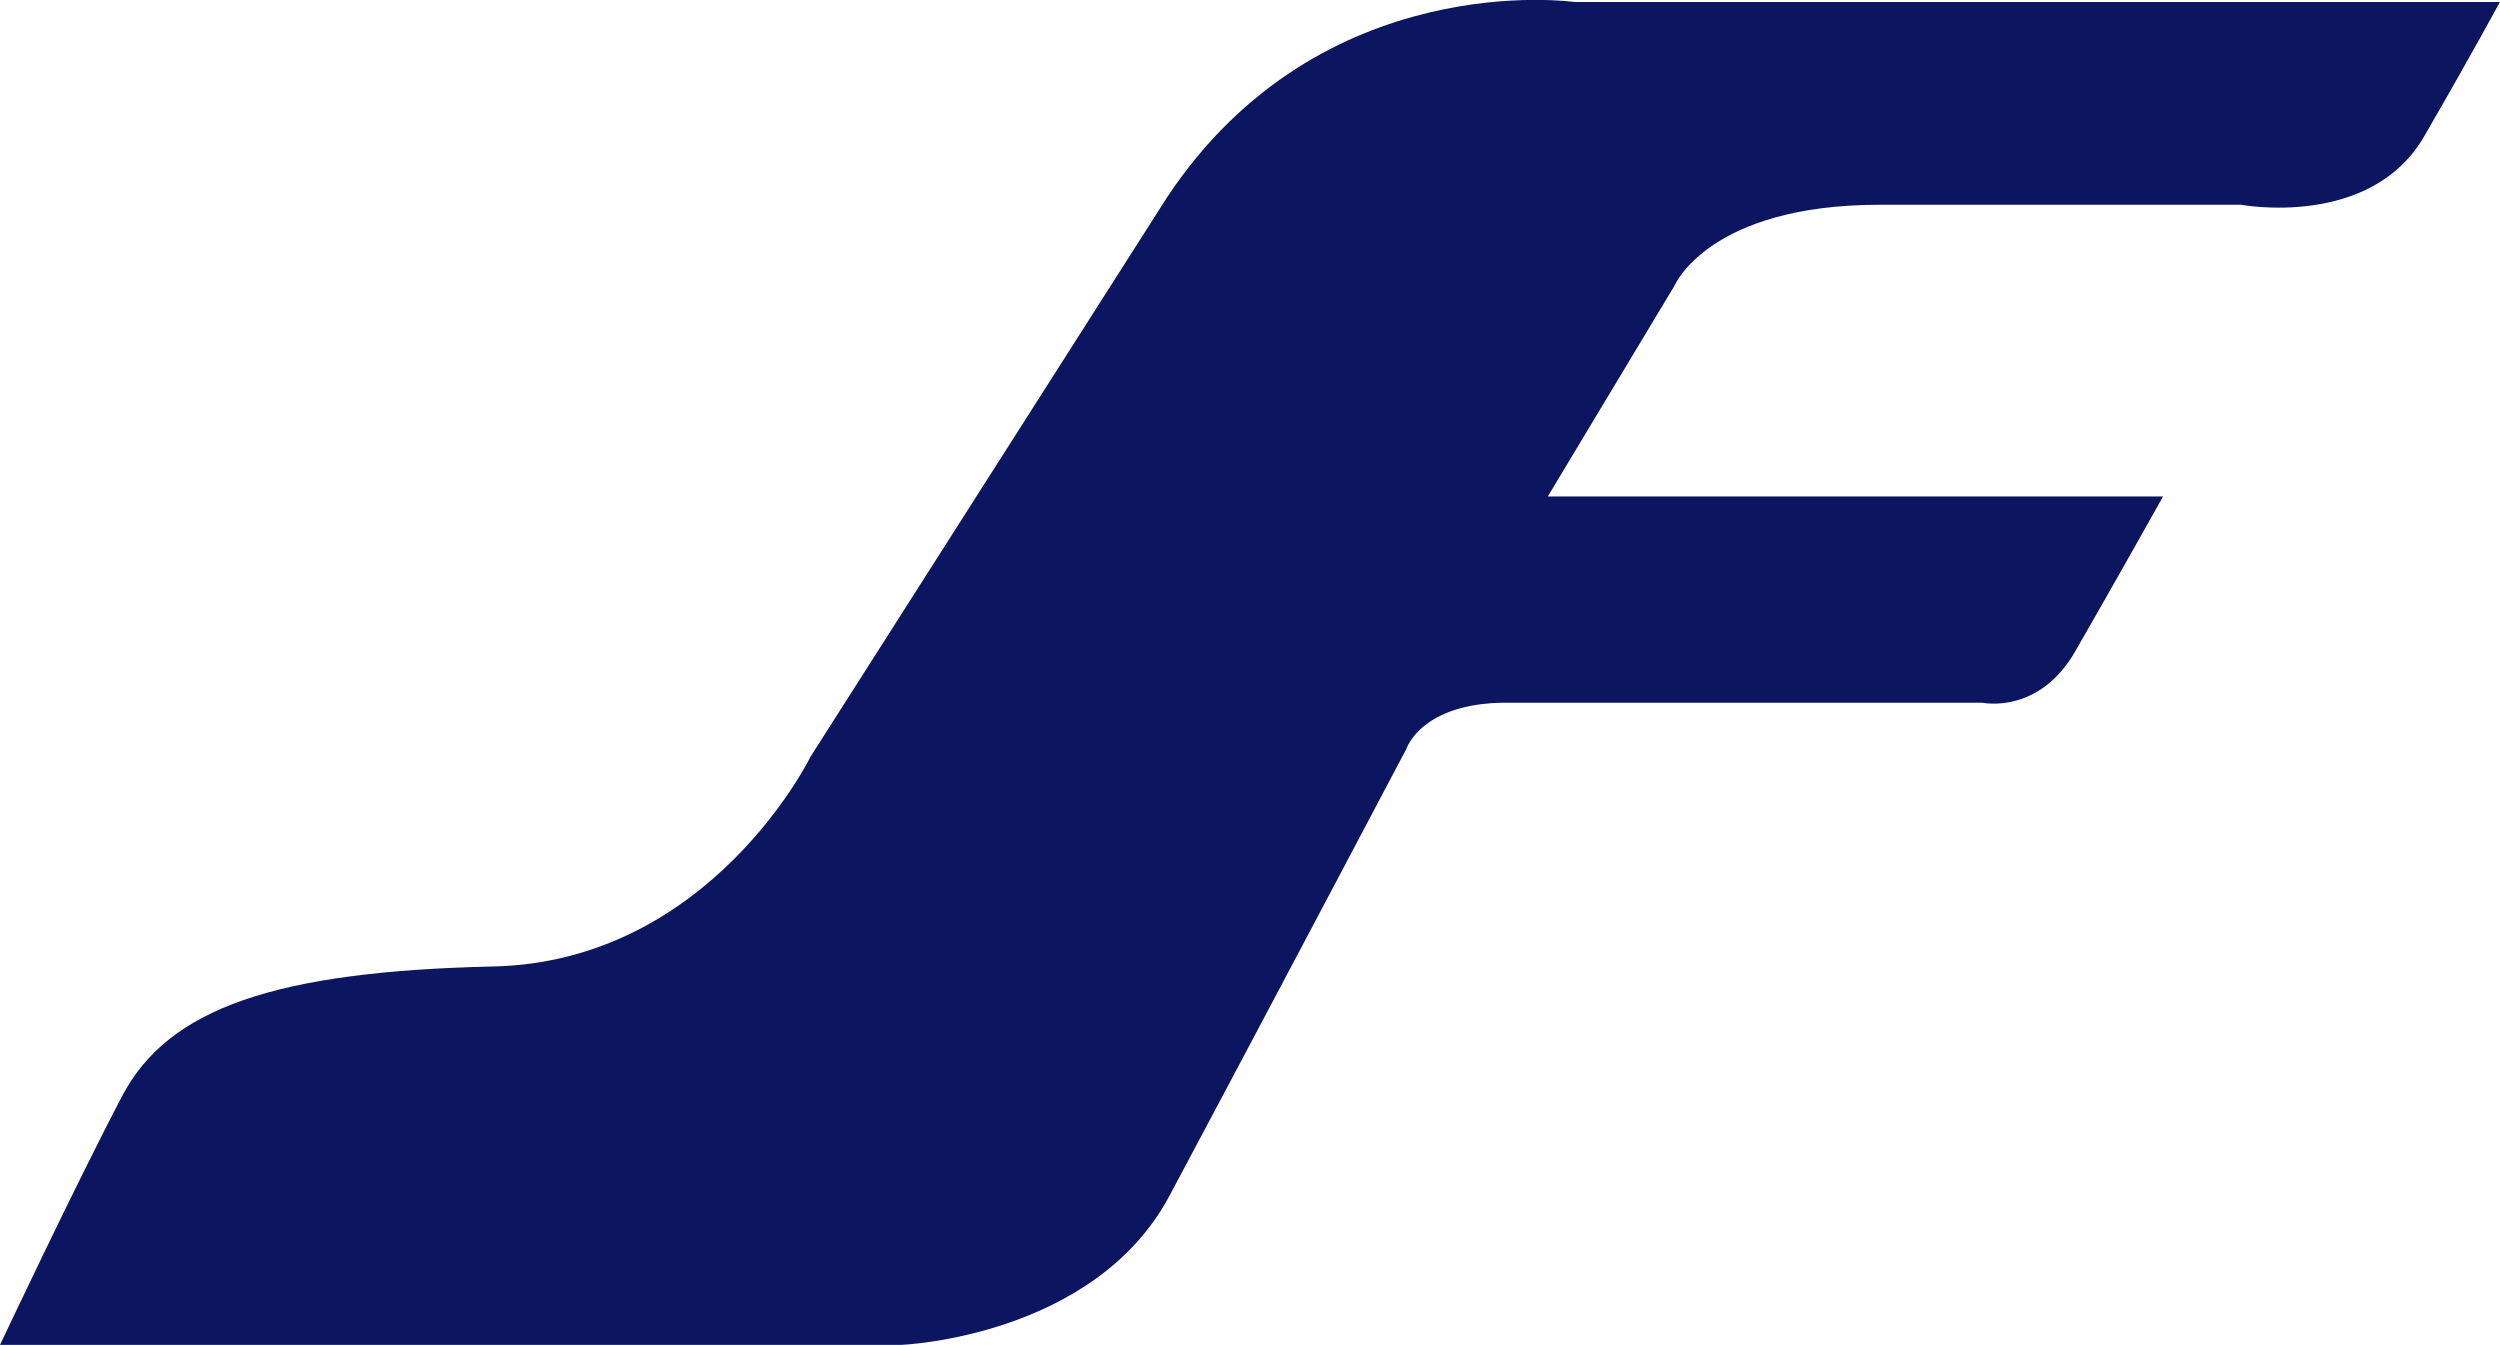 <svg enable-background="new 0 0 148.71 80" viewBox="0 0 148.71 80" xmlns="http://www.w3.org/2000/svg"><path d="m0 80h53.59s11.47-.44 15.97-8.86 14.09-26.58 14.09-26.58.87-2.76 5.95-2.76 28.32 0 28.32 0 3.34.73 5.52-3.05 5.23-9.22 5.23-9.22h-36.6l7.55-12.56s2.03-4.79 12.2-4.79 21.49 0 21.49 0 7.7 1.45 10.89-4.07 4.5-7.99 4.5-7.99h-55.03s-15.1-2.18-24.25 11.62l-21.2 33.26s-5.95 12.2-18.88 12.49-19.32 2.47-22.07 7.7-7.27 14.81-7.27 14.81z" fill="#0b1560"/></svg>